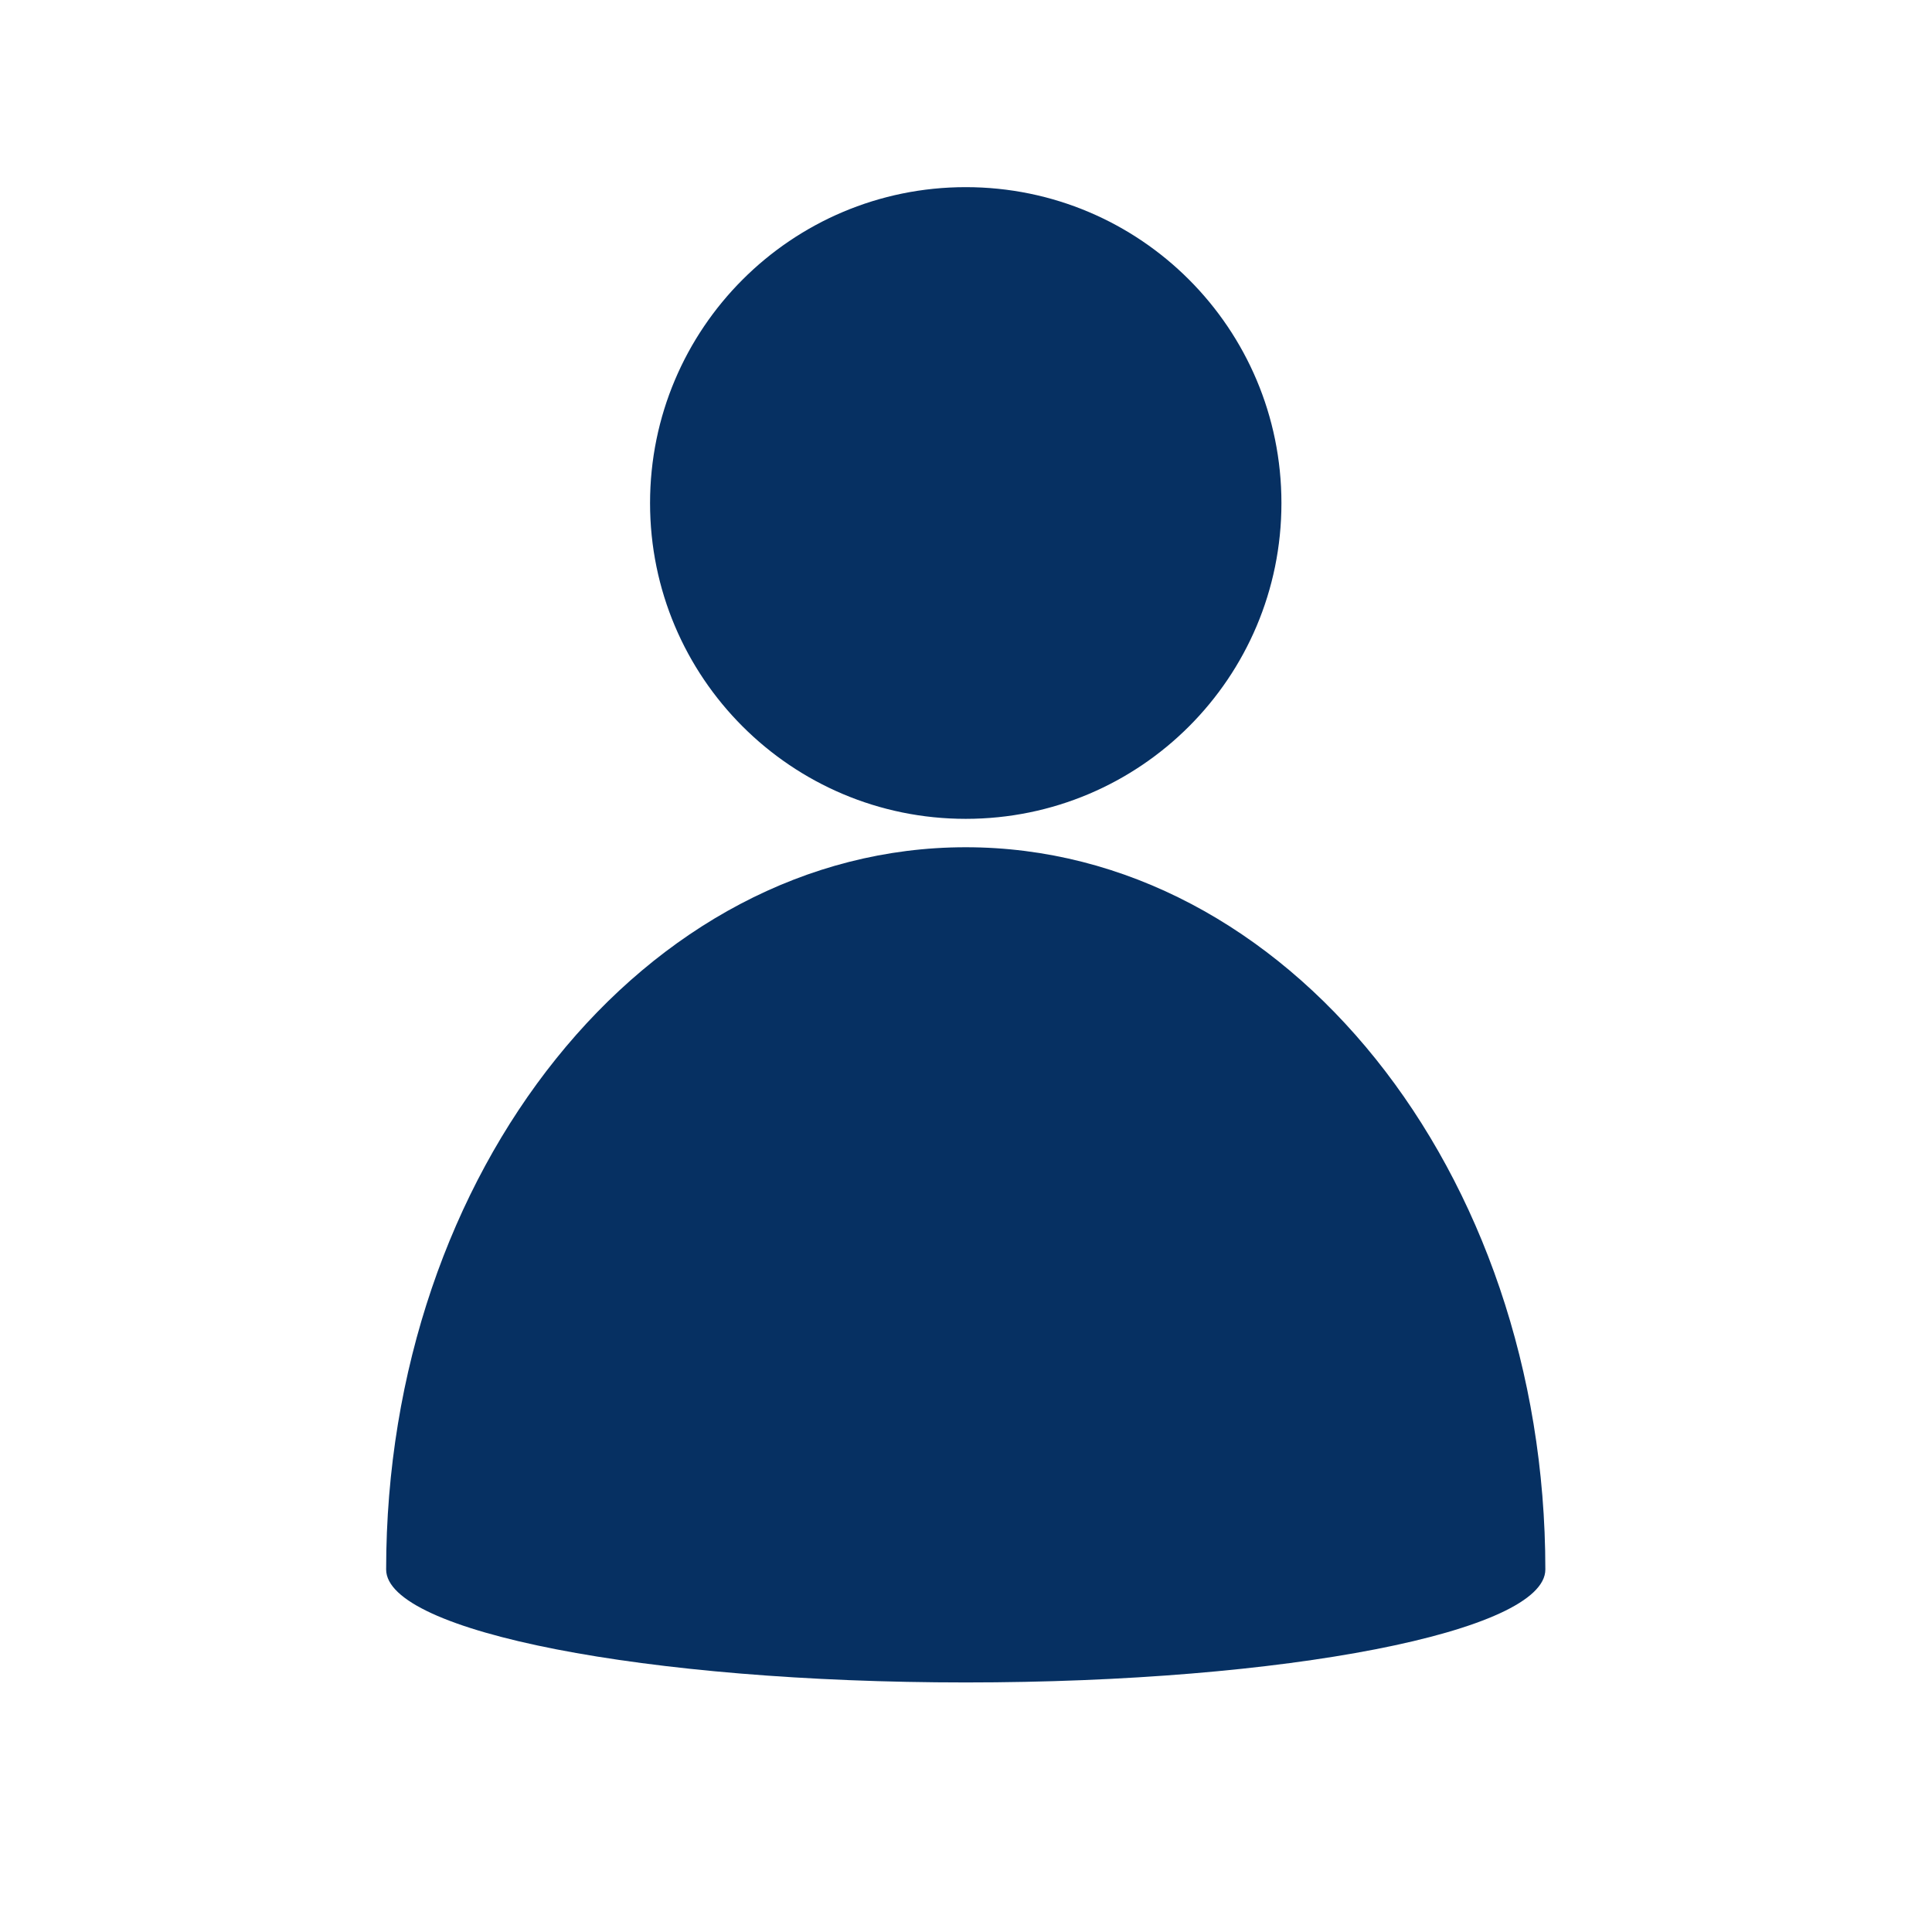 <svg version="1.0" preserveAspectRatio="xMidYMid meet" height="40" viewBox="0 0 30 30" zoomAndPan="magnify" width="40" xmlns:xlink="http://www.w3.org/1999/xlink" xmlns="http://www.w3.org/2000/svg"><defs><clipPath id="bb92b4441e"><path clip-rule="nonzero" d="M 5.996 2.902 L 24 2.902 L 24 26.129 L 5.996 26.129 Z M 5.996 2.902"></path></clipPath></defs><g clip-path="url(#bb92b4441e)"><path fill-rule="evenodd" fill-opacity="1" d="M 23.996 24.371 C 23.996 18.176 19.965 13.156 14.996 13.156 C 10.031 13.156 5.996 18.176 5.996 24.371 C 5.996 25.336 10.031 26.125 14.996 26.125 C 19.965 26.125 23.996 25.336 23.996 24.371 Z M 14.996 2.906 C 17.707 2.906 19.898 5.102 19.898 7.812 C 19.898 10.52 17.707 12.715 14.996 12.715 C 12.289 12.715 10.094 10.52 10.094 7.812 C 10.094 5.102 12.289 2.906 14.996 2.906 Z M 14.996 2.906" fill="#063062"></path></g></svg>